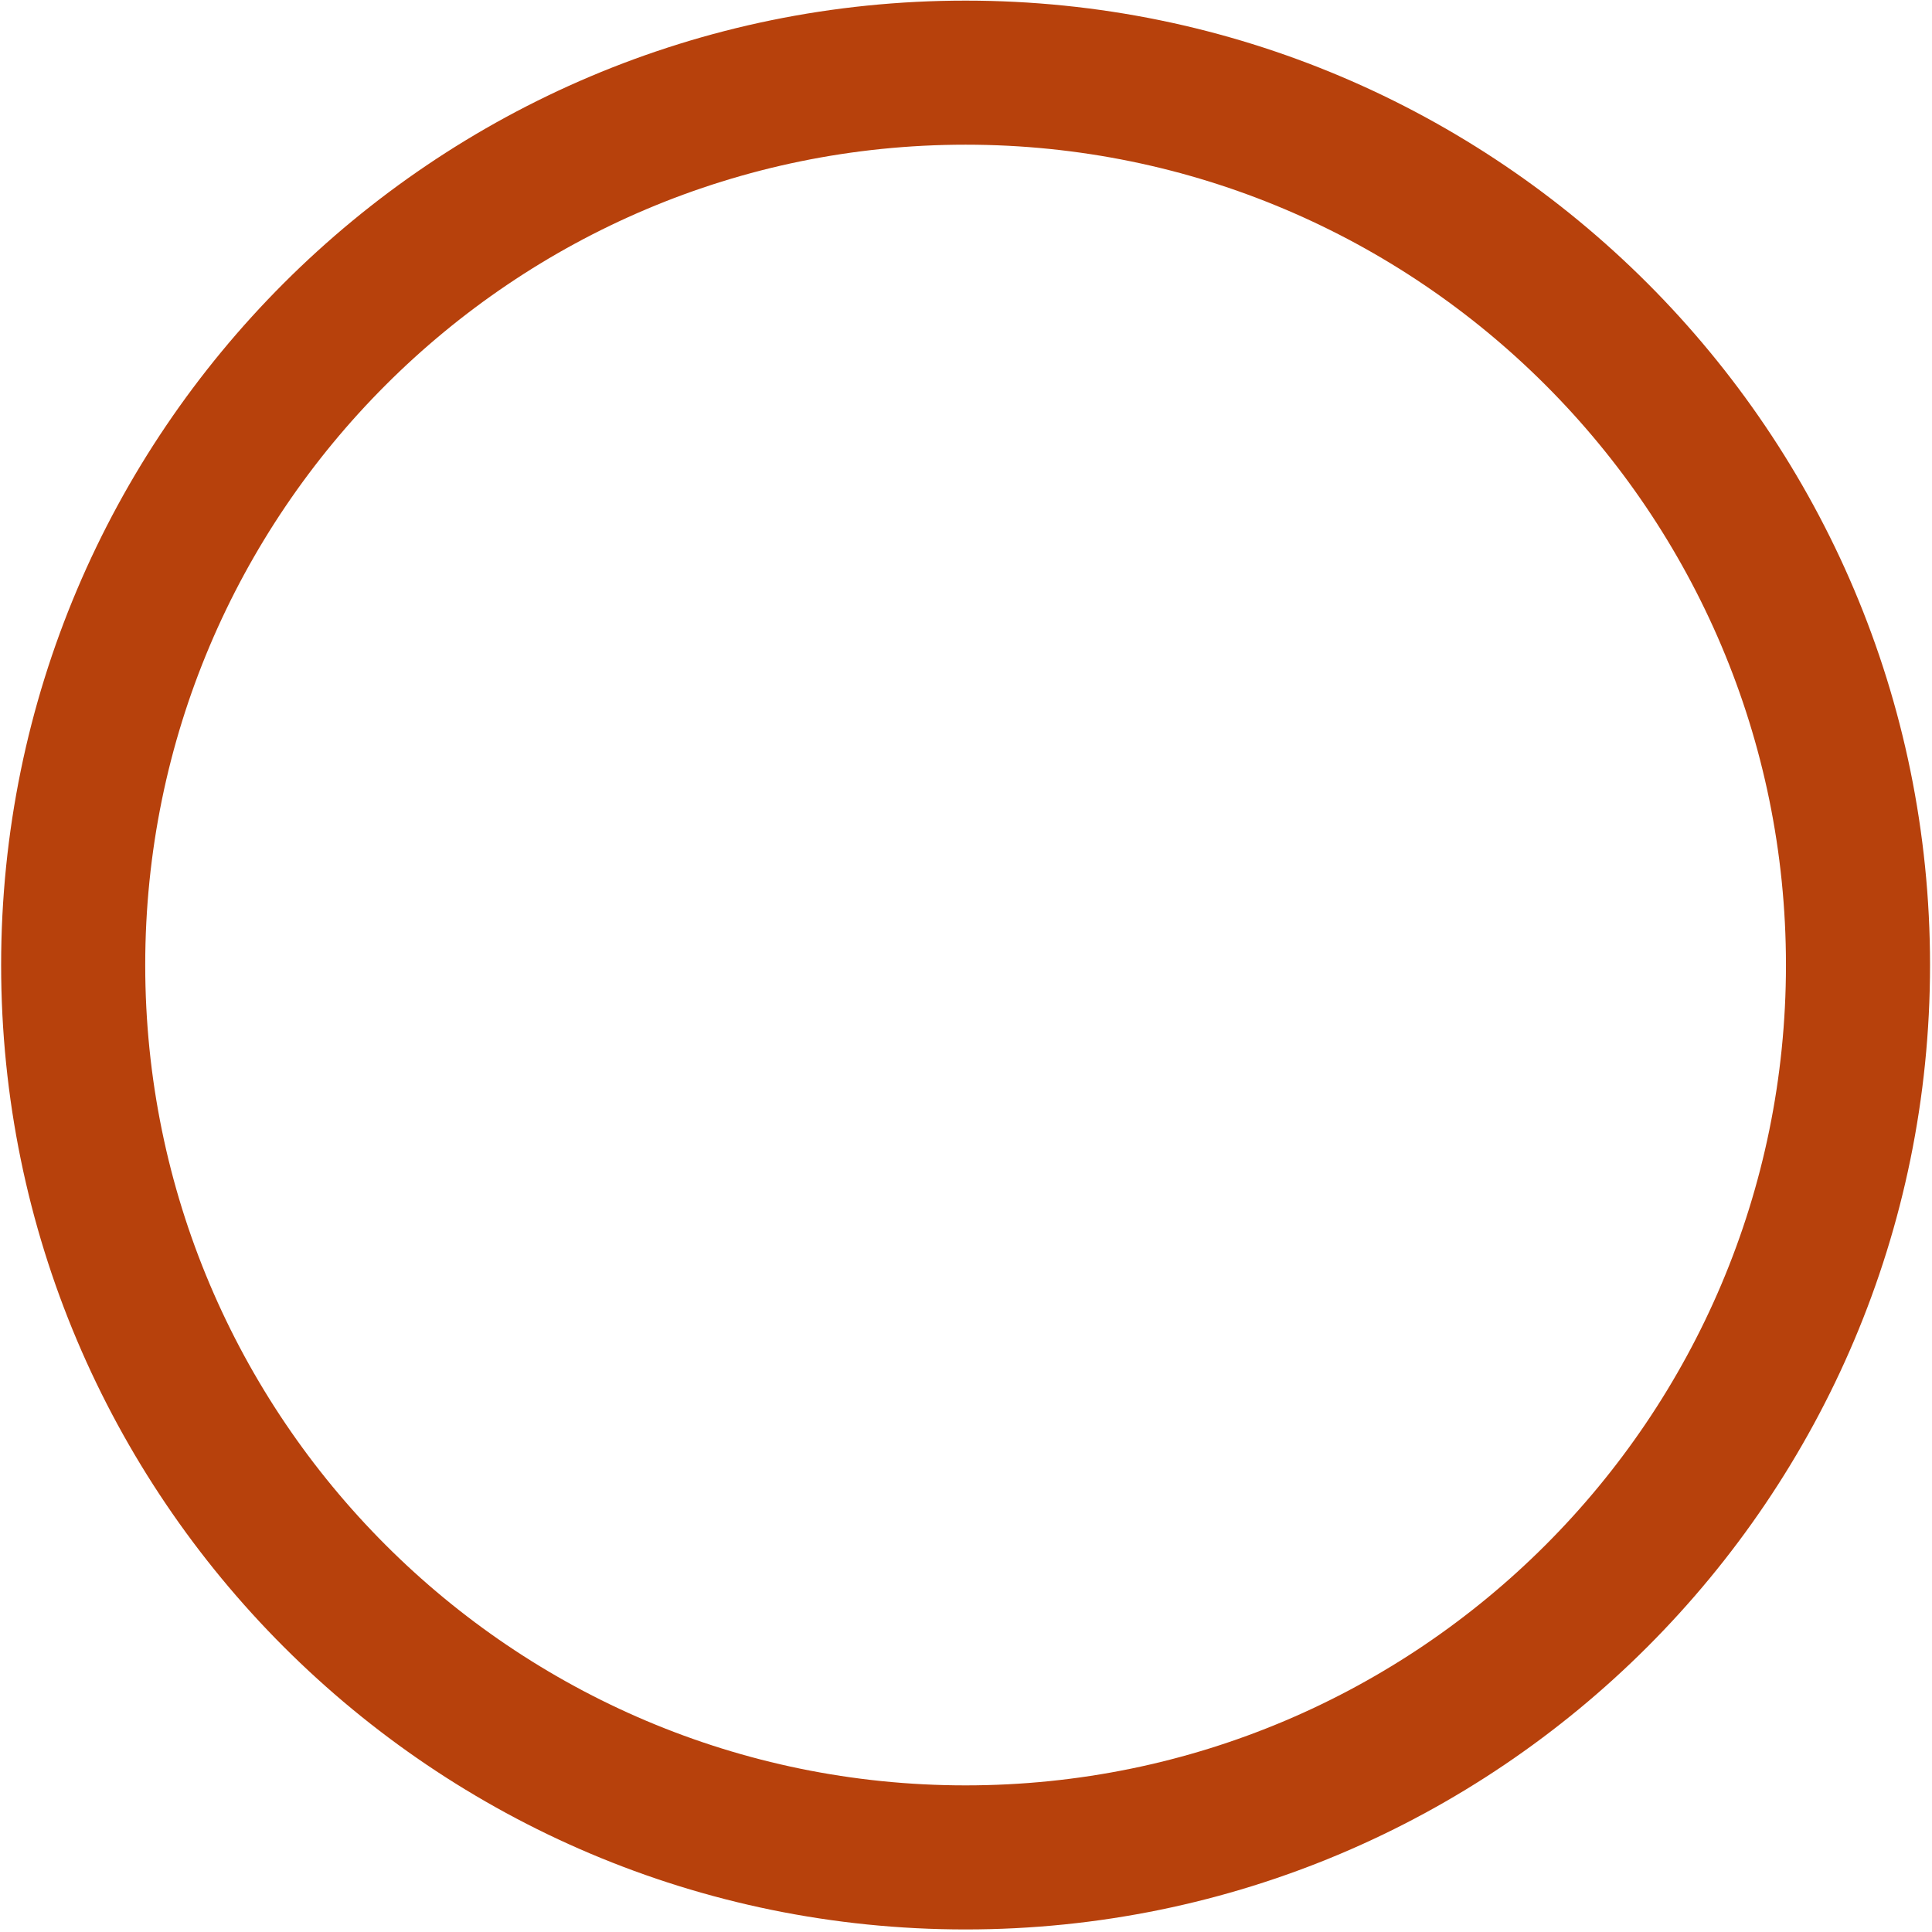 <svg width="357" height="357" viewBox="0 0 357 357" fill="none" xmlns="http://www.w3.org/2000/svg">
<path fill-rule="evenodd" clip-rule="evenodd" d="M178.425 0.115C276.782 0.115 356.637 79.966 356.637 178.32C356.637 276.676 276.782 356.528 178.425 356.528C80.064 356.528 0.209 276.676 0.209 178.32C0.209 79.966 80.064 0.115 178.425 0.115ZM178.425 26.736C94.759 26.736 26.835 94.66 26.835 178.32C26.835 261.982 94.759 329.906 178.425 329.906C262.088 329.906 330.014 261.982 330.014 178.32C330.014 94.66 262.088 26.736 178.425 26.736Z" fill="#B7410C"/>
</svg>
